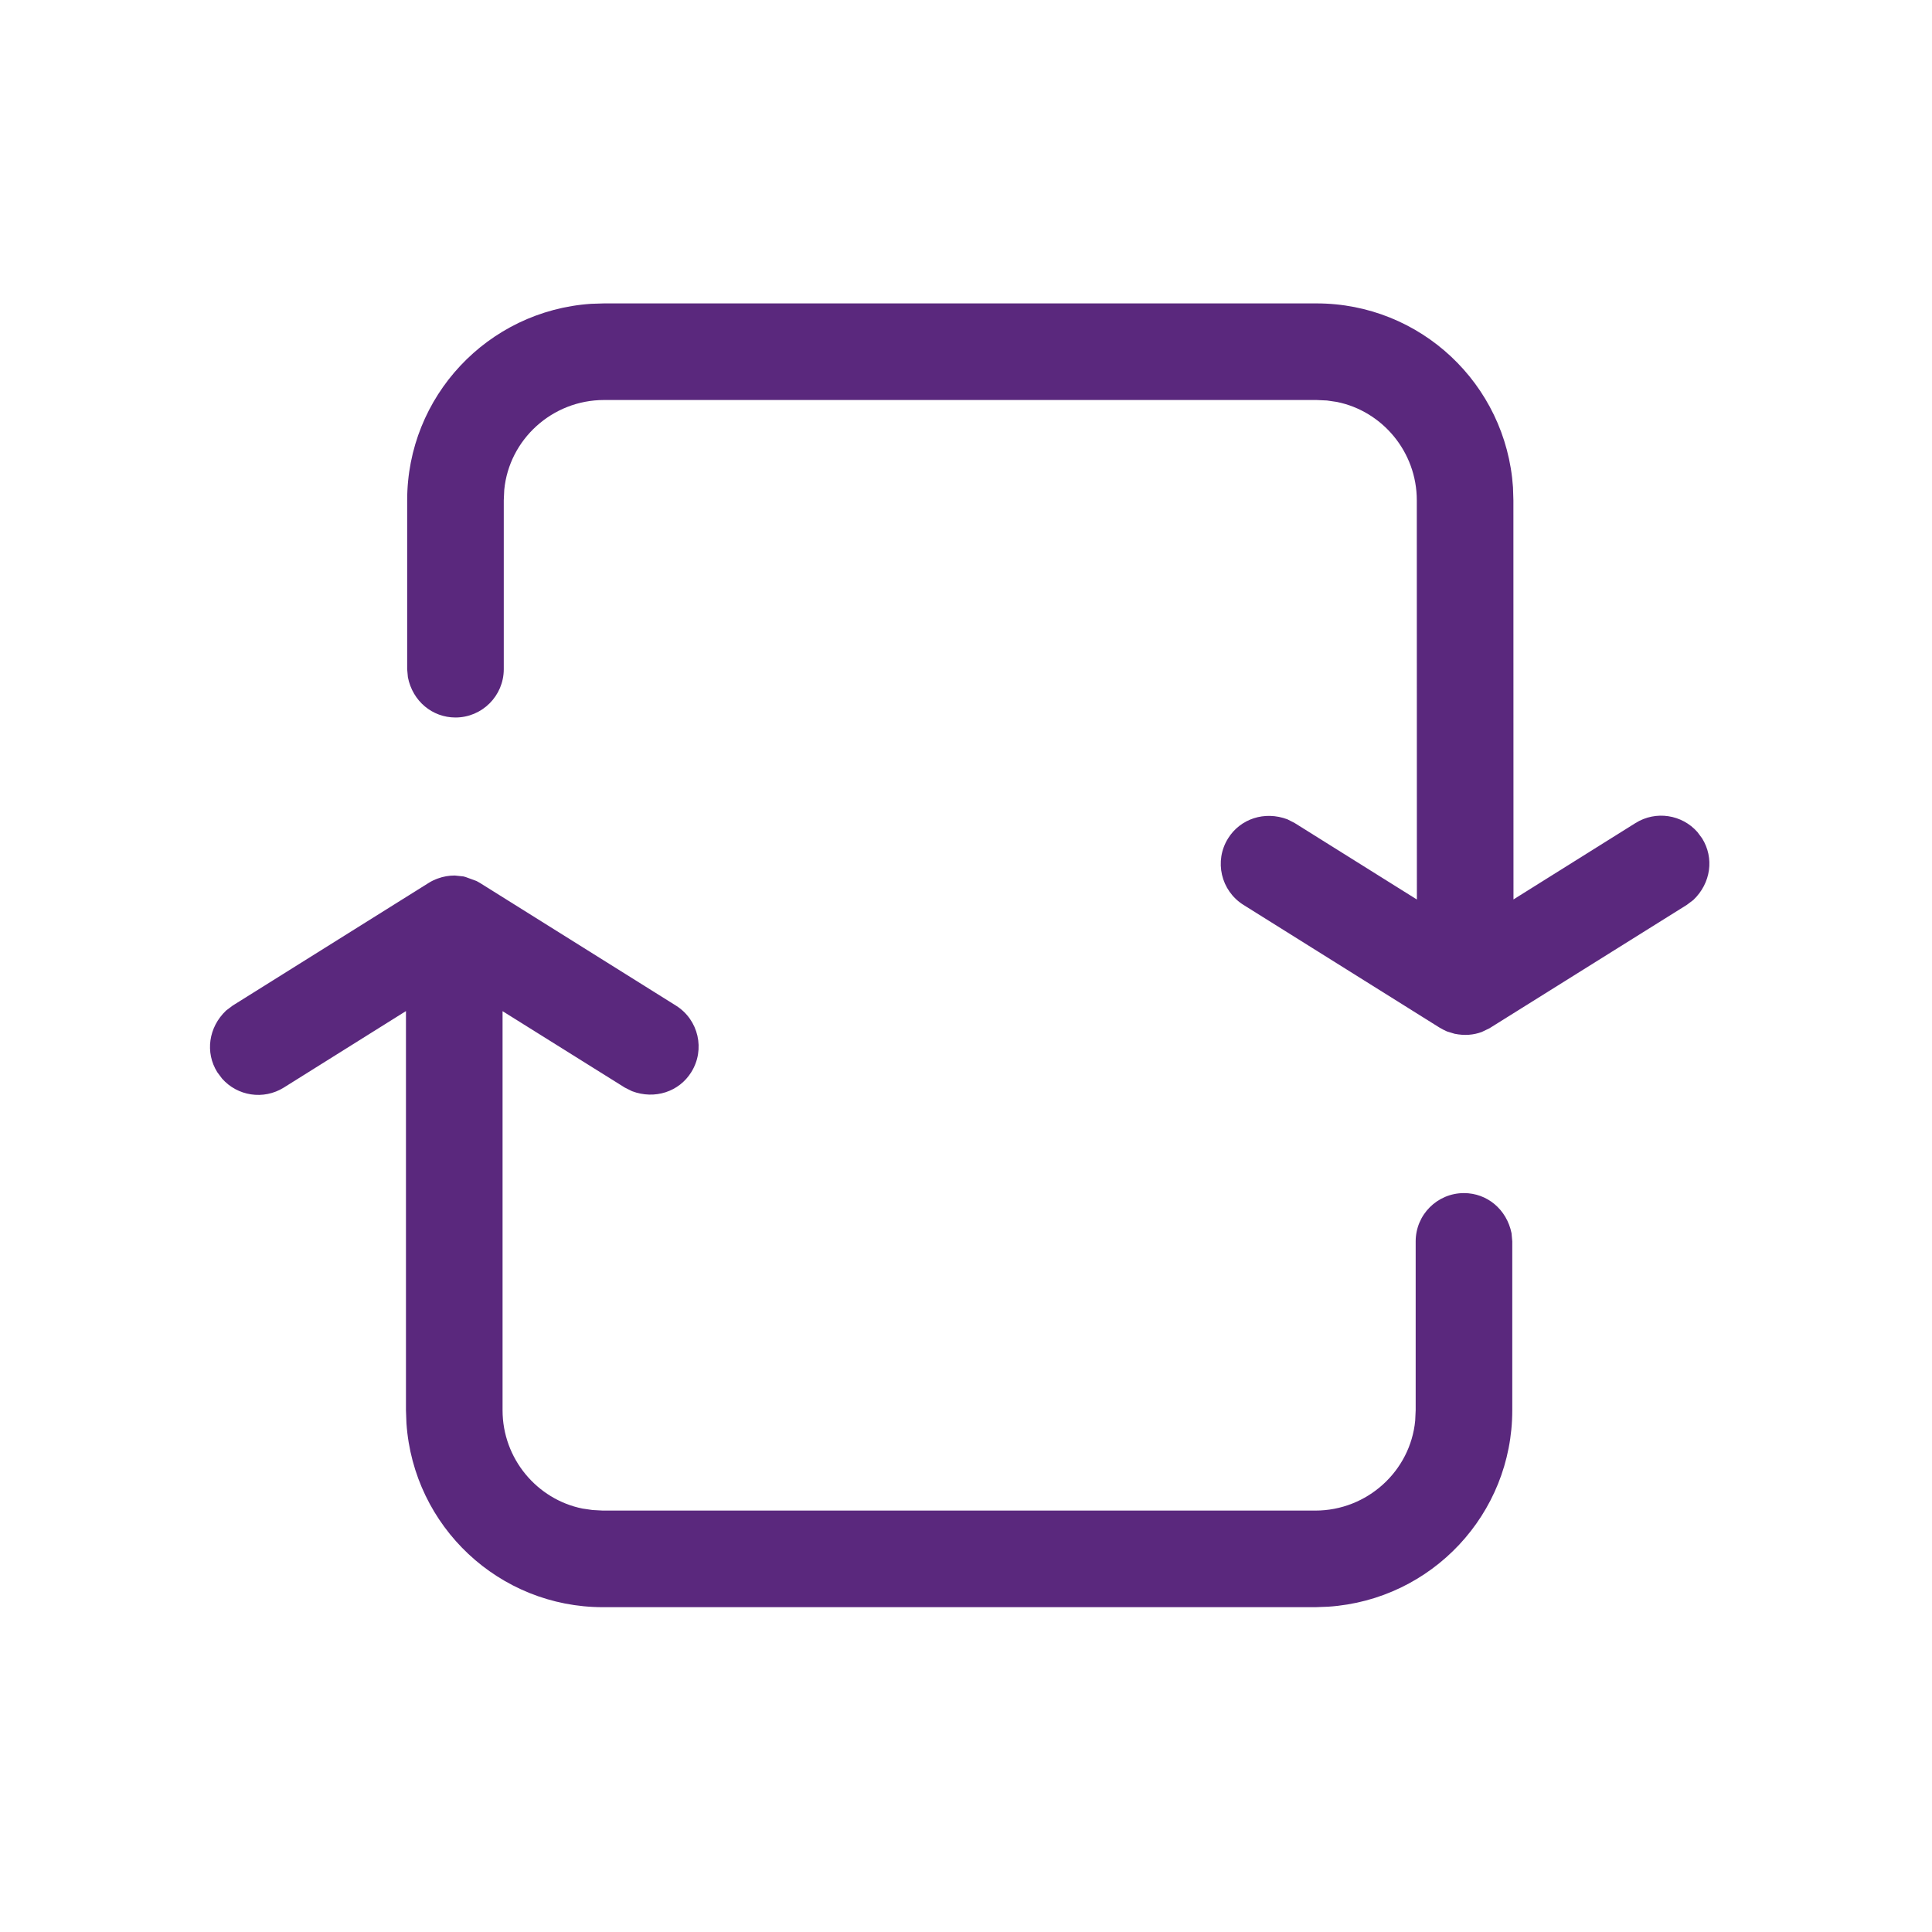 <svg width="24" height="24" viewBox="0 0 24 24" fill="none" xmlns="http://www.w3.org/2000/svg">
<path fill-rule="evenodd" clip-rule="evenodd" d="M5.649 10.876L5.755 10.887L5.782 10.894L5.919 10.944L5.962 10.968L8.397 12.492C8.678 12.668 8.763 13.038 8.587 13.319C8.436 13.562 8.134 13.662 7.851 13.555L7.761 13.51L6.243 12.561L6.243 17.519C6.243 18.119 6.67 18.626 7.236 18.74L7.36 18.758L7.49 18.765H16.34C16.983 18.765 17.52 18.275 17.58 17.648L17.586 17.519V15.421C17.586 15.089 17.855 14.821 18.186 14.821C18.473 14.821 18.717 15.023 18.777 15.32L18.786 15.421V17.519C18.786 18.807 17.787 19.873 16.5 19.959L16.34 19.965H7.49C6.201 19.965 5.136 18.965 5.049 17.679L5.043 17.519L5.043 12.56L3.526 13.51C3.273 13.668 2.948 13.615 2.758 13.398L2.699 13.319C2.547 13.076 2.589 12.762 2.809 12.553L2.89 12.492L5.325 10.968C5.361 10.945 5.4 10.927 5.439 10.913C5.507 10.888 5.577 10.876 5.649 10.876ZM16.354 3.769C17.643 3.769 18.708 4.768 18.795 6.054L18.8 6.215L18.801 11.173L20.317 10.224C20.57 10.066 20.895 10.119 21.086 10.336L21.144 10.414C21.296 10.657 21.255 10.971 21.035 11.18L20.954 11.241L18.502 12.774L18.406 12.82C18.305 12.857 18.195 12.867 18.07 12.842L17.975 12.813L17.929 12.791L17.882 12.765L15.447 11.241C15.166 11.065 15.08 10.695 15.256 10.414C15.408 10.171 15.709 10.071 15.993 10.178L16.083 10.224L17.601 11.174L17.6 6.215C17.6 5.614 17.173 5.107 16.607 4.993L16.484 4.975L16.354 4.969H7.504C6.86 4.969 6.324 5.459 6.264 6.085L6.258 6.215V8.313C6.258 8.644 5.989 8.913 5.658 8.913C5.371 8.913 5.126 8.711 5.067 8.413L5.058 8.313V6.215C5.058 4.926 6.057 3.861 7.343 3.774L7.504 3.769H16.354Z" fill="#5A287D"/>
</svg>
